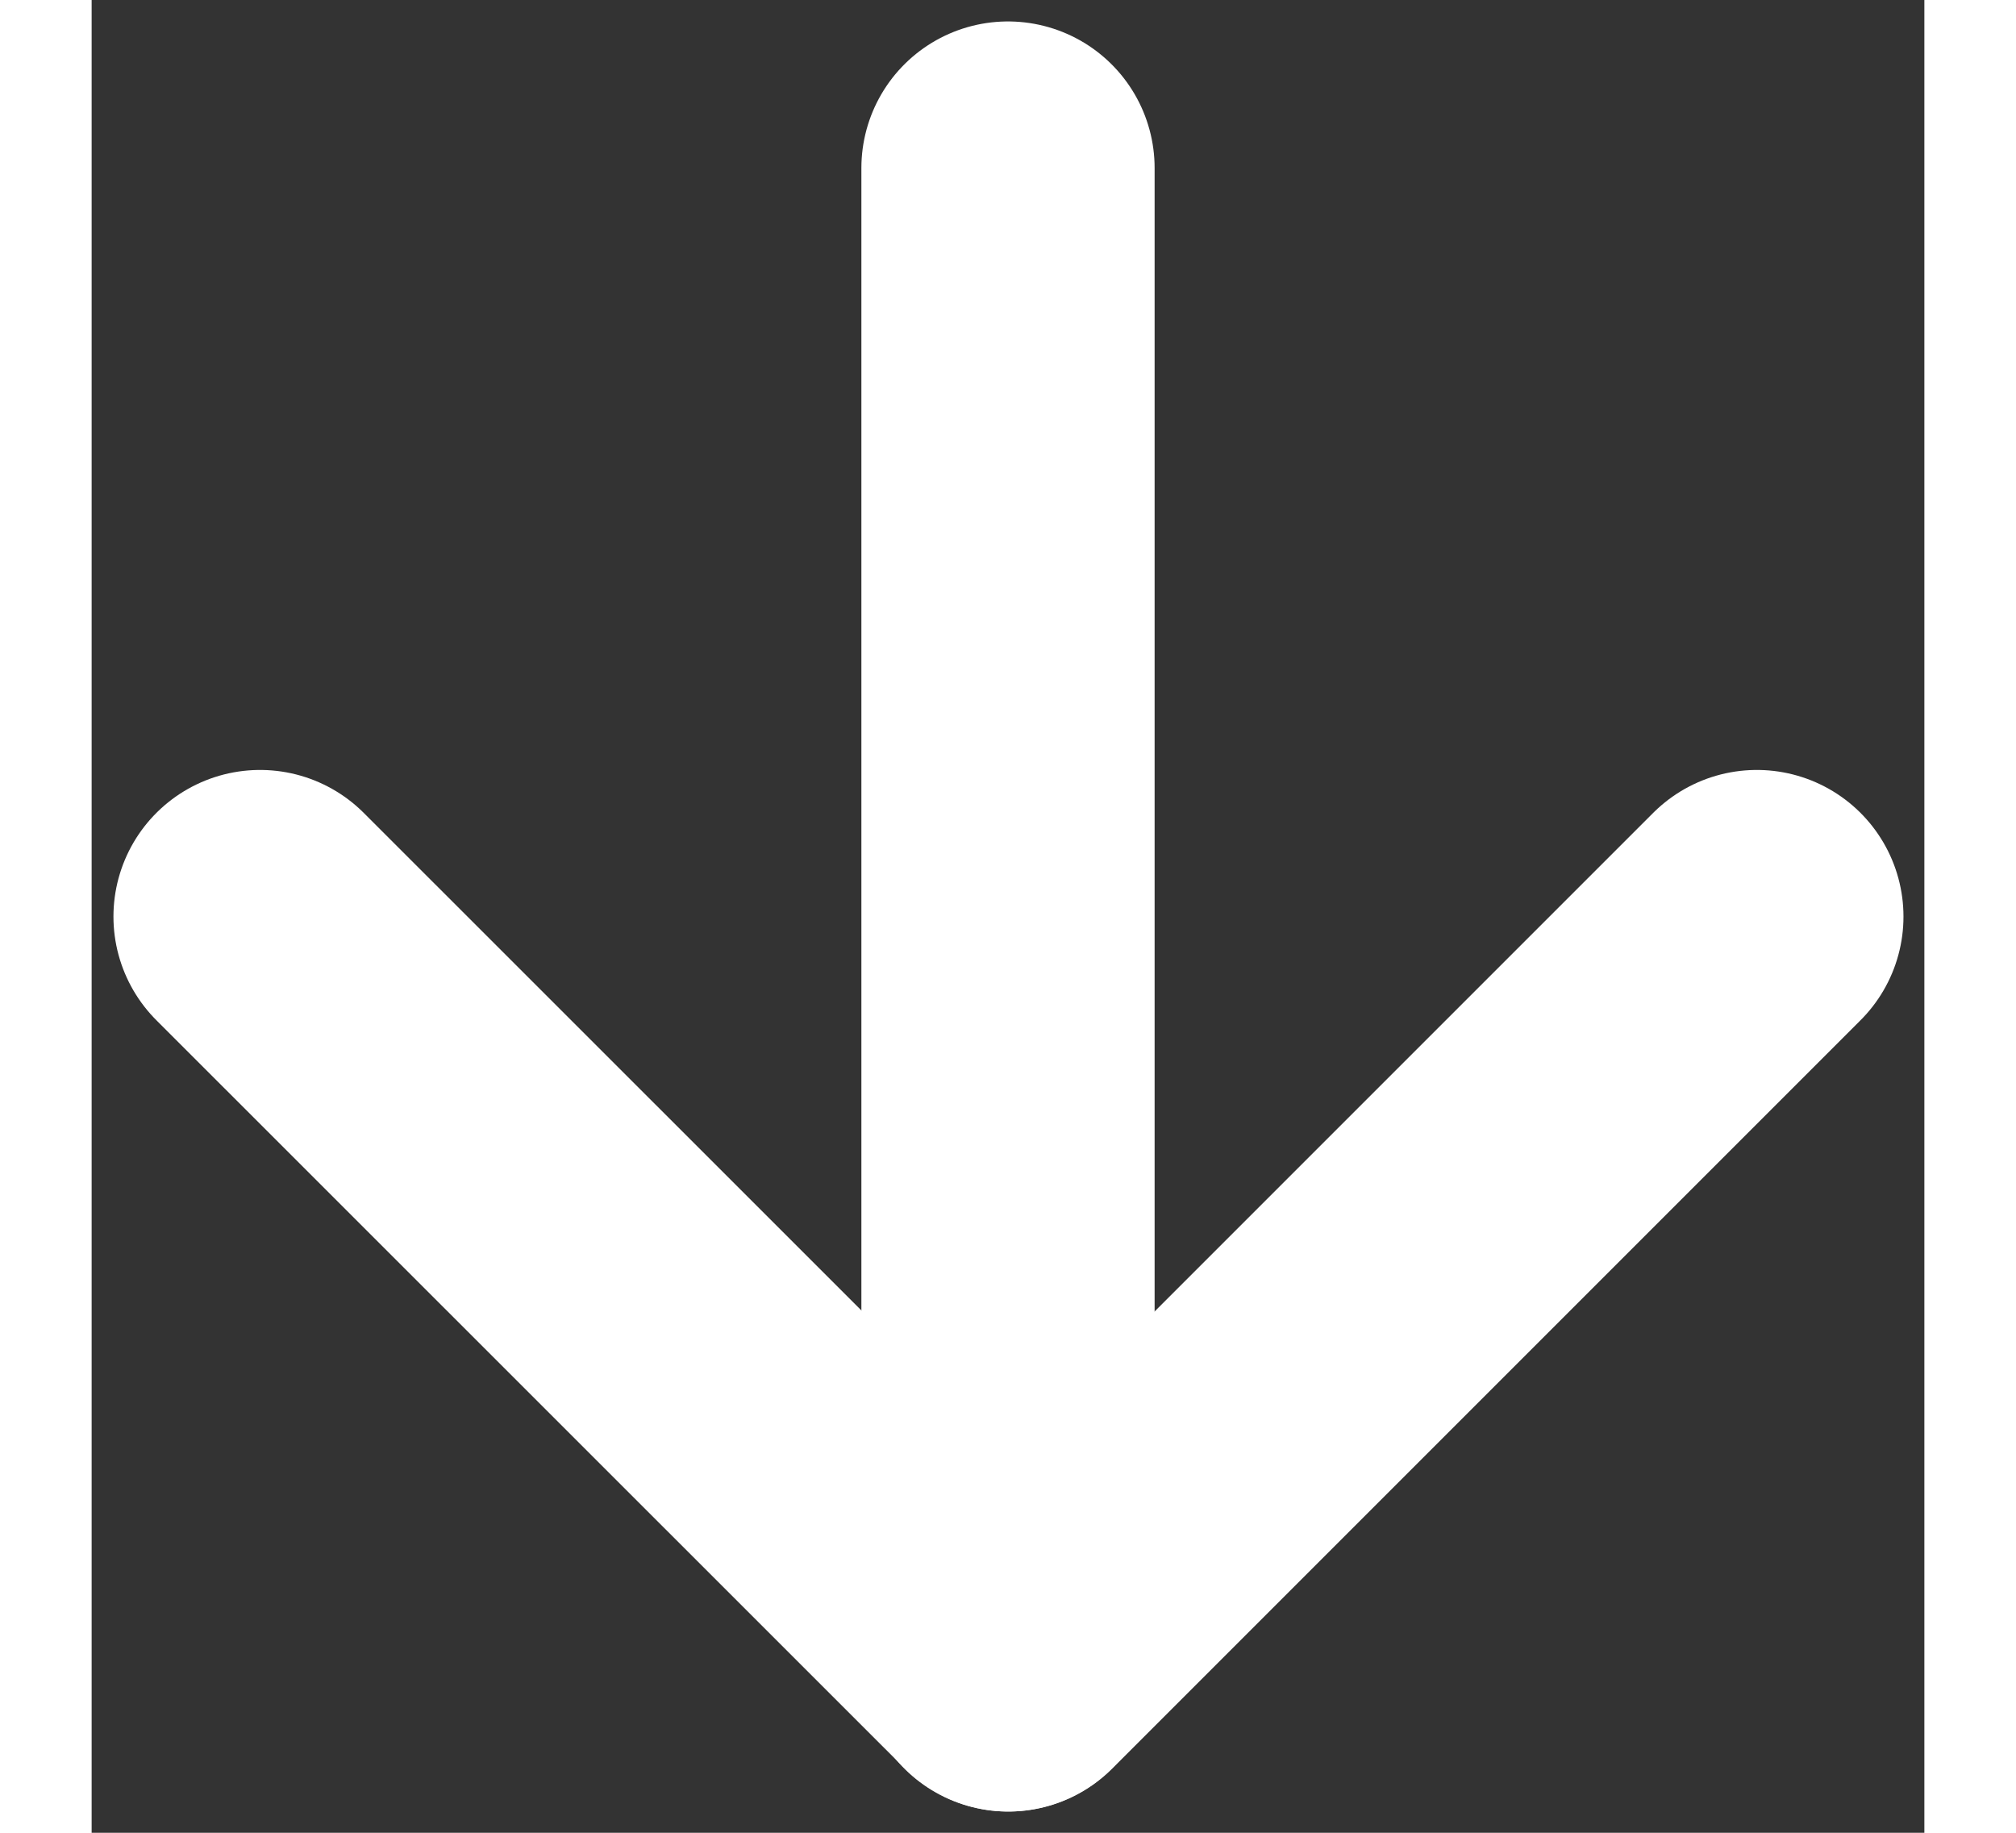 <svg width="11" height="10" viewBox="0 0 10 10" fill="none" xmlns="http://www.w3.org/2000/svg">
    <rect x="0" y="0" width="10" height="10" fill="#333333" stroke="none"/>
    <path d="M5 0.917L5 9.084" stroke="white" stroke-width="1.6" stroke-linecap="round" stroke-linejoin="round"/>
    <path d="M9.086 5.001L5.003 9.084L0.919 5.001" stroke="white" stroke-width="1.6" stroke-linecap="round" stroke-linejoin="round"/>
</svg>
